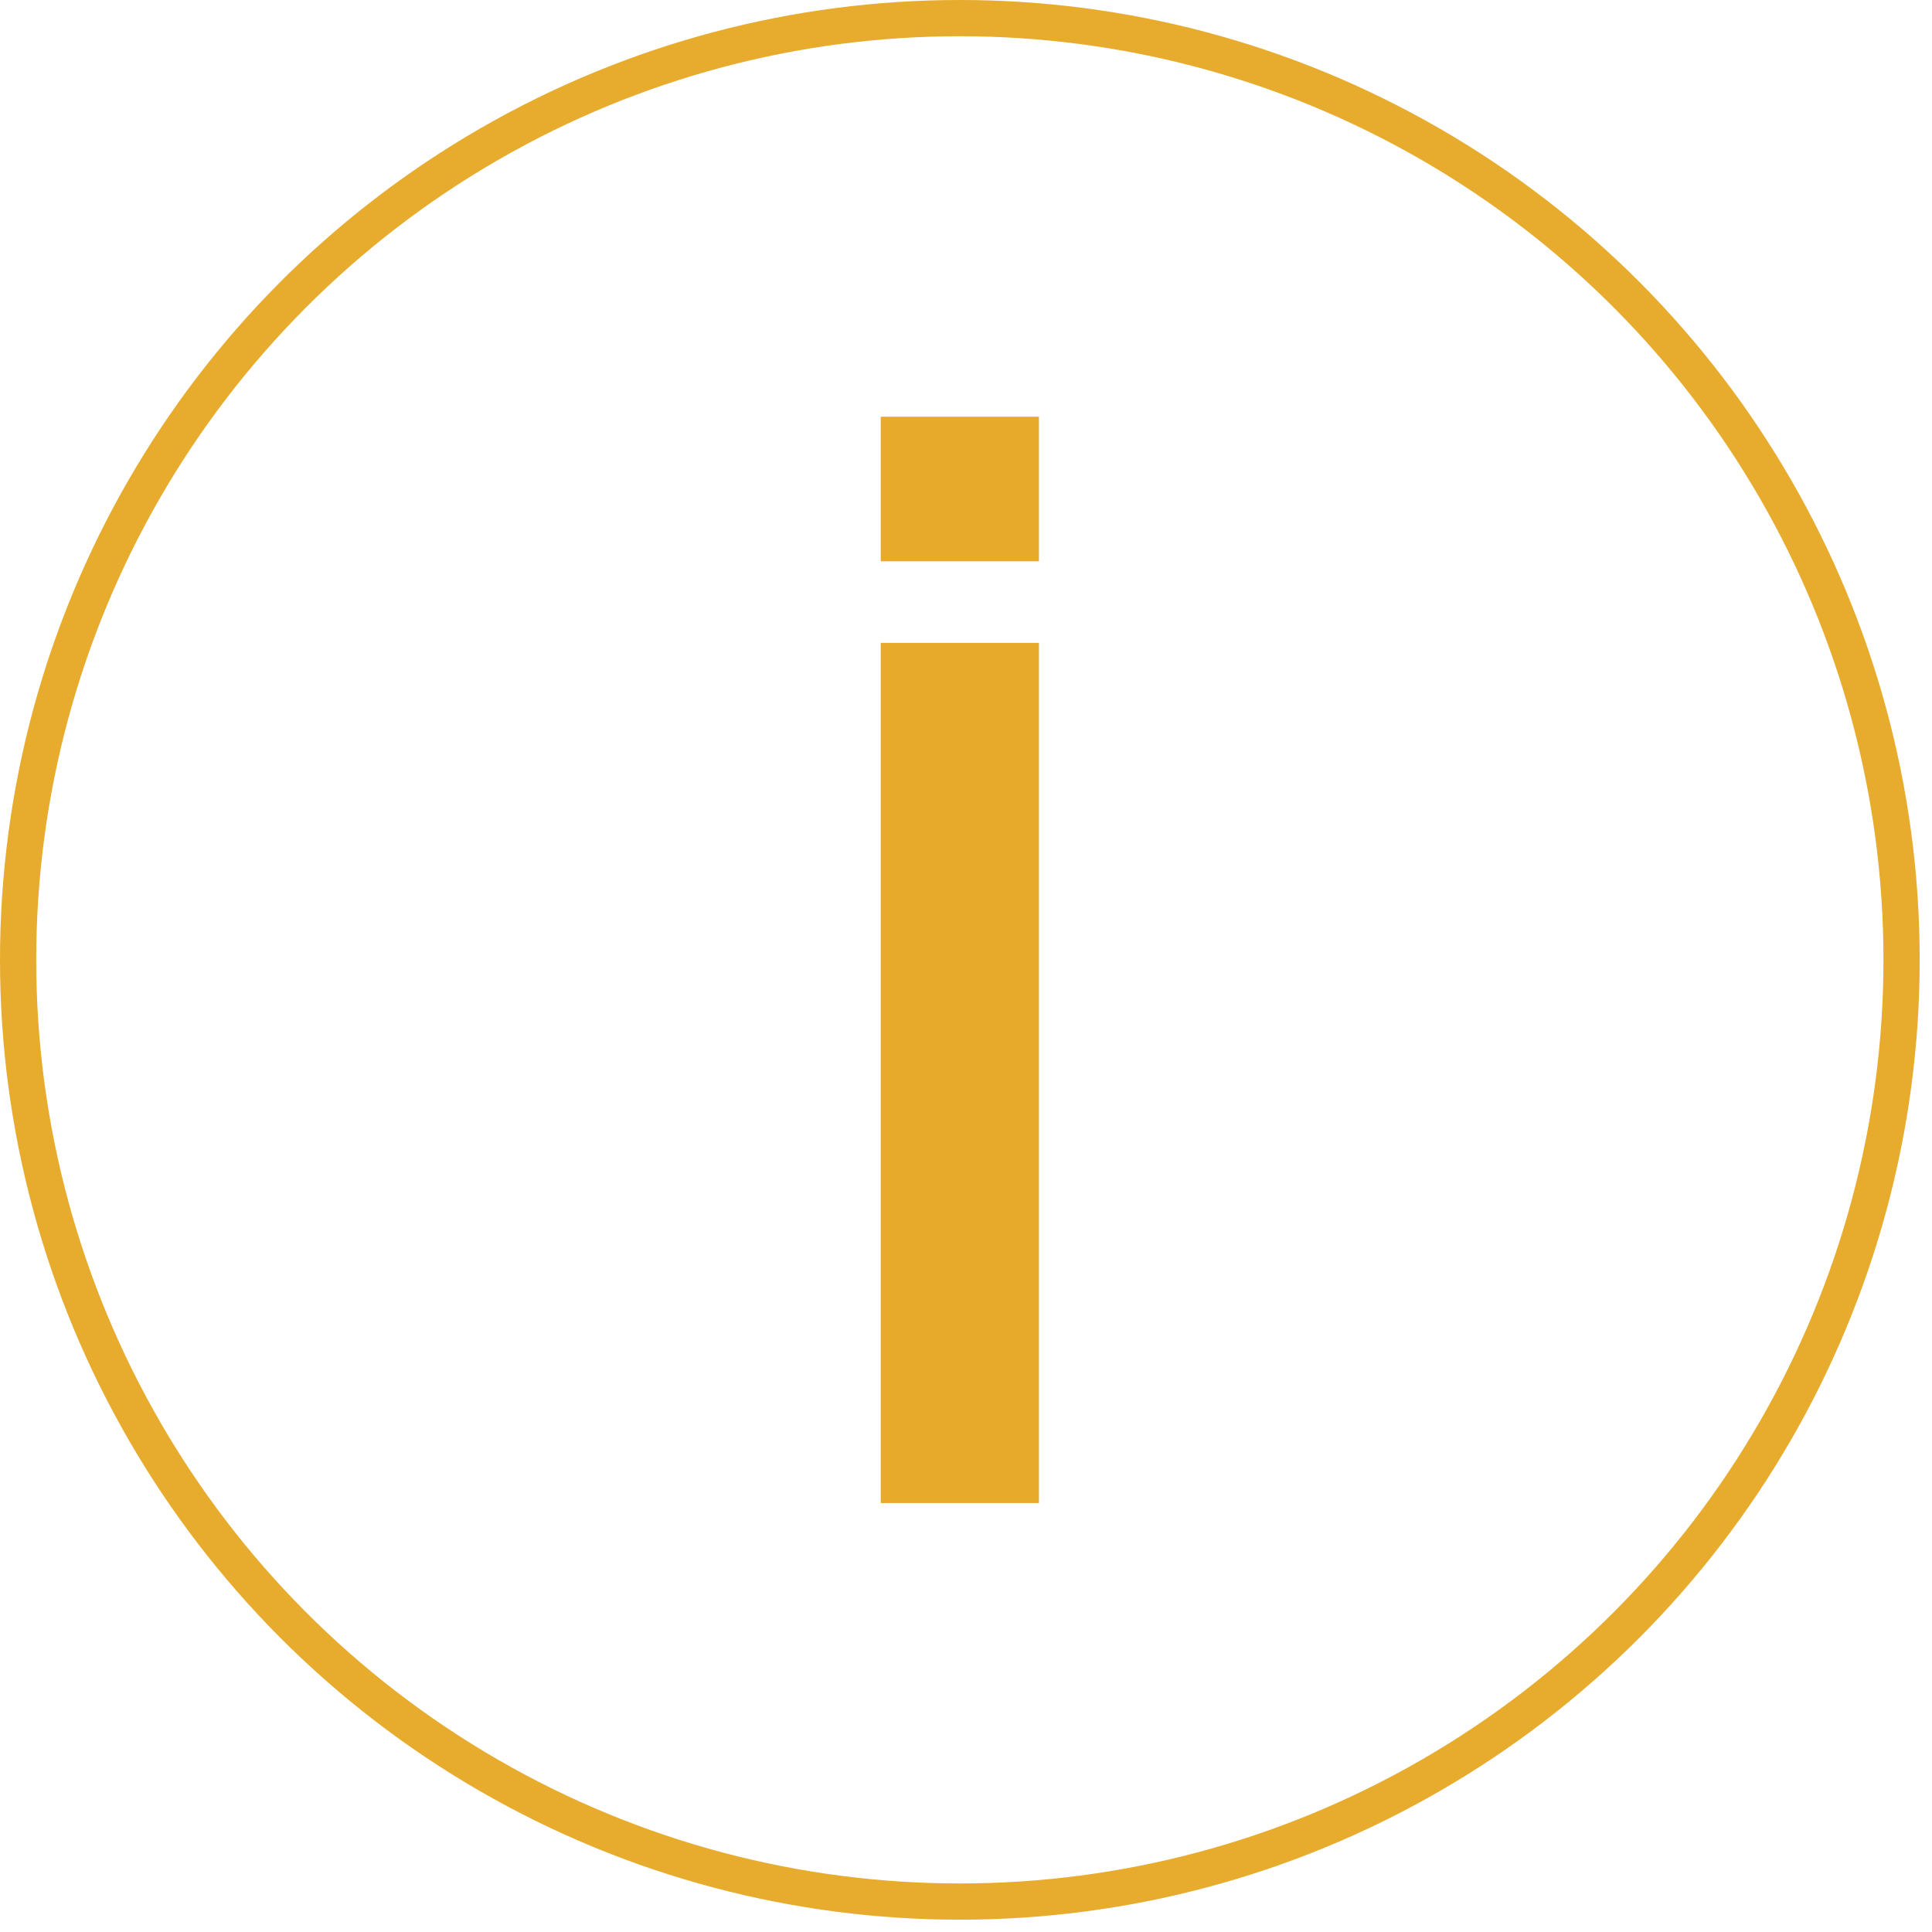 <?xml version="1.0" encoding="UTF-8" standalone="no"?><!DOCTYPE svg PUBLIC "-//W3C//DTD SVG 1.1//EN" "http://www.w3.org/Graphics/SVG/1.1/DTD/svg11.dtd"><svg width="100%" height="100%" viewBox="0 0 32 32" version="1.1" xmlns="http://www.w3.org/2000/svg" xmlns:xlink="http://www.w3.org/1999/xlink" xml:space="preserve" xmlns:serif="http://www.serif.com/" style="fill-rule:evenodd;clip-rule:evenodd;stroke-linecap:round;stroke-linejoin:round;stroke-miterlimit:1.5;"><circle cx="15.898" cy="15.898" r="15.598" style="fill:none;stroke:#e7ab2e;stroke-width:0.6px;"/><g><rect x="14.588" y="10.648" width="2.62" height="14.247" style="fill:#e7aa2b;"/><rect x="14.588" y="6.902" width="2.62" height="2.395" style="fill:#e7aa2b;"/></g></svg>